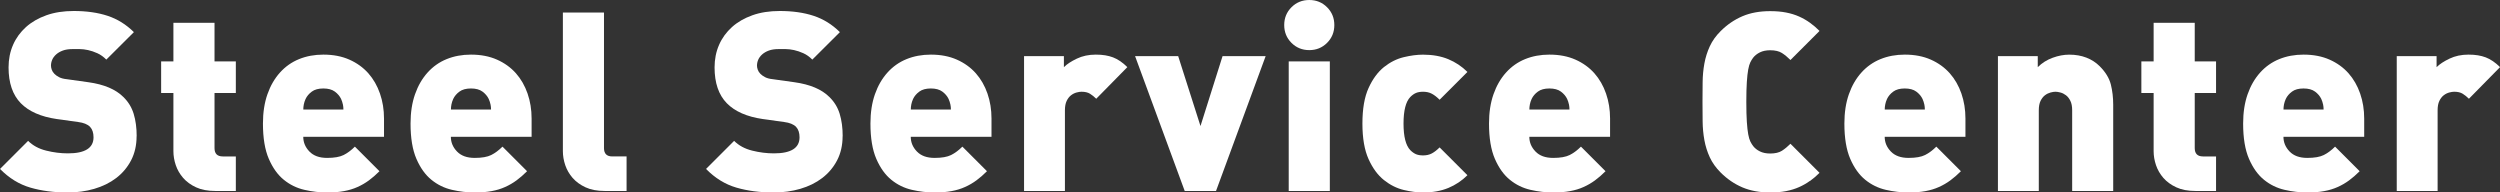 <?xml version="1.0" encoding="UTF-8"?>
<svg id="_レイヤー_2" data-name="レイヤー 2" xmlns="http://www.w3.org/2000/svg" viewBox="0 0 727.33 56">
  <rect x="0" y="0" width="727.33" height="56" fill="#333333" stroke="none"/>
  <defs>
    <style>
      .cls-1 {
        fill: #fff;
      }
    </style>
  </defs>
  <g id="_レイヤー_6" data-name="レイヤー 6">
    <g>
      <path class="cls-1" d="M39.74,39.64c0,2.63-.54,4.97-1.6,7.01-1.07,2.05-2.52,3.76-4.34,5.15s-3.95,2.43-6.38,3.14c-2.43.71-5.01,1.06-7.73,1.06-3.99,0-7.61-.47-10.86-1.42-3.26-.95-6.2-2.76-8.82-5.43l8.17-8.17c1.36,1.36,3.11,2.31,5.25,2.84,2.14.54,4.25.8,6.34.8,4.96,0,7.44-1.56,7.44-4.67,0-1.31-.34-2.33-1.02-3.06-.73-.73-1.87-1.19-3.43-1.39l-6.27-.87c-4.62-.68-8.09-2.21-10.43-4.59-2.38-2.43-3.57-5.91-3.57-10.43,0-2.38.44-4.57,1.31-6.56.87-1.99,2.13-3.72,3.76-5.18,1.63-1.46,3.61-2.6,5.94-3.43,2.33-.83,4.98-1.24,7.95-1.24,3.74,0,7.04.47,9.88,1.41,2.84.94,5.38,2.52,7.62,4.74l-8.02,7.99c-.83-.83-1.7-1.45-2.62-1.86-.92-.41-1.82-.72-2.7-.91-.88-.19-1.7-.29-2.48-.29h-2.04c-1.12,0-2.07.15-2.84.44-.78.29-1.42.67-1.93,1.13-.51.46-.89.97-1.13,1.53-.24.56-.36,1.13-.36,1.72,0,.34.07.73.22,1.17.15.44.41.85.8,1.24.34.34.79.66,1.35.95.56.29,1.3.49,2.22.58l6.27.88c4.57.63,7.97,2.07,10.21,4.31,1.41,1.37,2.41,3,2.99,4.89.58,1.9.87,4.07.87,6.5Z"/>
      <path class="cls-1" d="M62.63,55.56c-2.19,0-4.05-.35-5.58-1.06-1.53-.7-2.78-1.62-3.76-2.73-.97-1.12-1.69-2.36-2.15-3.72-.46-1.36-.69-2.72-.69-4.08v-16.92h-3.57v-9.19h3.57V6.64h11.96v11.23h6.2v9.19h-6.2v16.04c0,1.6.8,2.41,2.41,2.41h3.79v10.06h-5.98Z"/>
      <path class="cls-1" d="M88.23,39.81c0,1.6.59,3.03,1.79,4.27,1.19,1.24,2.9,1.86,5.14,1.86,2.09,0,3.69-.28,4.81-.84,1.12-.56,2.21-1.37,3.28-2.44l7.15,7.15c-1.02,1.02-2.04,1.91-3.06,2.66-1.02.75-2.13,1.4-3.32,1.93-1.19.54-2.5.94-3.94,1.2-1.43.27-3.07.4-4.92.4-2.19,0-4.39-.26-6.6-.77-2.21-.51-4.21-1.48-5.98-2.92-1.77-1.43-3.23-3.46-4.37-6.09-1.14-2.62-1.71-6.05-1.71-10.28,0-3.21.44-6.05,1.31-8.53.87-2.48,2.09-4.58,3.65-6.31,1.56-1.73,3.4-3.03,5.54-3.9,2.14-.87,4.5-1.31,7.07-1.31,2.87,0,5.4.49,7.58,1.46,2.19.97,4.02,2.3,5.51,3.97,1.48,1.68,2.61,3.65,3.39,5.91.78,2.26,1.17,4.68,1.17,7.26v5.32h-23.48ZM99.75,30.37c-.1-.51-.27-1.03-.51-1.57-.39-.83-1-1.54-1.82-2.15-.83-.61-1.94-.91-3.35-.91s-2.53.3-3.35.91c-.83.61-1.43,1.32-1.82,2.15-.24.54-.41,1.06-.51,1.57-.1.51-.15,1.01-.15,1.49h11.67c0-.49-.05-.98-.15-1.49Z"/>
      <path class="cls-1" d="M131.17,39.81c0,1.6.59,3.03,1.79,4.27,1.19,1.24,2.9,1.86,5.14,1.86,2.09,0,3.69-.28,4.81-.84,1.12-.56,2.21-1.37,3.28-2.44l7.15,7.15c-1.02,1.02-2.04,1.91-3.06,2.66-1.02.75-2.13,1.4-3.32,1.93-1.19.54-2.5.94-3.94,1.2-1.43.27-3.07.4-4.92.4-2.19,0-4.39-.26-6.6-.77-2.21-.51-4.21-1.48-5.98-2.92-1.77-1.43-3.23-3.46-4.37-6.09-1.14-2.62-1.71-6.05-1.71-10.28,0-3.21.44-6.05,1.31-8.53.87-2.48,2.09-4.58,3.65-6.31,1.56-1.73,3.4-3.03,5.54-3.9,2.14-.87,4.5-1.31,7.07-1.31,2.87,0,5.4.49,7.58,1.46,2.19.97,4.02,2.3,5.51,3.97,1.48,1.68,2.61,3.65,3.39,5.91.78,2.26,1.17,4.68,1.17,7.26v5.32h-23.48ZM142.7,30.37c-.1-.51-.27-1.03-.51-1.57-.39-.83-1-1.54-1.82-2.15-.83-.61-1.94-.91-3.35-.91s-2.53.3-3.35.91c-.83.61-1.43,1.32-1.82,2.15-.24.54-.41,1.06-.51,1.57-.1.51-.15,1.01-.15,1.49h11.67c0-.49-.05-.98-.15-1.49Z"/>
      <path class="cls-1" d="M175.94,55.56c-2.19,0-4.05-.35-5.58-1.06-1.53-.7-2.78-1.62-3.76-2.73-.97-1.12-1.69-2.36-2.15-3.72-.46-1.36-.69-2.72-.69-4.08V3.65h11.96v39.45c0,1.6.8,2.41,2.41,2.41h4.16v10.06h-6.34Z"/>
      <path class="cls-1" d="M245.14,39.64c0,2.63-.54,4.97-1.6,7.01-1.07,2.05-2.52,3.76-4.34,5.15s-3.95,2.43-6.38,3.14c-2.43.71-5.01,1.06-7.73,1.06-3.99,0-7.61-.47-10.86-1.42-3.26-.95-6.2-2.76-8.82-5.43l8.17-8.17c1.36,1.36,3.11,2.31,5.25,2.84,2.14.54,4.25.8,6.34.8,4.96,0,7.44-1.56,7.44-4.67,0-1.31-.34-2.33-1.02-3.06-.73-.73-1.87-1.19-3.43-1.39l-6.27-.87c-4.62-.68-8.09-2.21-10.43-4.59-2.38-2.43-3.57-5.91-3.57-10.43,0-2.38.44-4.57,1.31-6.56.87-1.99,2.13-3.72,3.76-5.18,1.63-1.46,3.61-2.6,5.94-3.43,2.33-.83,4.98-1.24,7.95-1.24,3.74,0,7.04.47,9.88,1.41,2.84.94,5.38,2.52,7.62,4.74l-8.02,7.99c-.83-.83-1.7-1.45-2.62-1.86-.92-.41-1.82-.72-2.7-.91-.88-.19-1.7-.29-2.48-.29h-2.04c-1.12,0-2.07.15-2.84.44-.78.29-1.42.67-1.93,1.13-.51.46-.89.97-1.13,1.53-.24.56-.36,1.13-.36,1.72,0,.34.07.73.22,1.17.15.44.41.85.8,1.24.34.34.79.66,1.35.95.56.29,1.3.49,2.22.58l6.27.88c4.57.63,7.97,2.07,10.21,4.31,1.41,1.37,2.41,3,2.99,4.89.58,1.9.87,4.07.87,6.5Z"/>
      <path class="cls-1" d="M264.97,39.81c0,1.6.59,3.03,1.79,4.27,1.19,1.24,2.9,1.86,5.14,1.86,2.09,0,3.69-.28,4.81-.84,1.12-.56,2.21-1.37,3.28-2.44l7.15,7.15c-1.02,1.02-2.04,1.91-3.06,2.66-1.02.75-2.13,1.4-3.32,1.93-1.19.54-2.5.94-3.94,1.2-1.43.27-3.07.4-4.92.4-2.19,0-4.39-.26-6.6-.77-2.21-.51-4.21-1.48-5.98-2.92-1.77-1.43-3.23-3.46-4.37-6.09-1.14-2.62-1.71-6.05-1.71-10.28,0-3.21.44-6.05,1.31-8.53.87-2.48,2.09-4.58,3.65-6.31,1.56-1.73,3.4-3.03,5.54-3.9,2.14-.87,4.5-1.31,7.07-1.31,2.87,0,5.4.49,7.58,1.46,2.19.97,4.02,2.3,5.51,3.97,1.48,1.68,2.61,3.65,3.39,5.91.78,2.26,1.17,4.68,1.17,7.26v5.32h-23.48ZM276.49,30.37c-.1-.51-.27-1.03-.51-1.57-.39-.83-1-1.54-1.82-2.15-.83-.61-1.94-.91-3.35-.91s-2.53.3-3.35.91c-.83.61-1.43,1.32-1.82,2.15-.24.54-.41,1.06-.51,1.57-.1.51-.15,1.01-.15,1.49h11.67c0-.49-.05-.98-.15-1.49Z"/>
      <path class="cls-1" d="M318.93,28.73c-.58-.58-1.19-1.07-1.82-1.46-.63-.39-1.46-.58-2.48-.58-.39,0-.86.07-1.42.22-.56.15-1.09.41-1.6.8-.51.39-.94.94-1.28,1.64-.34.7-.51,1.62-.51,2.73v23.48h-11.89V16.33h11.59v3.21c.87-.88,2.13-1.7,3.76-2.48,1.63-.78,3.46-1.17,5.51-1.17s3.62.27,5.03.8c1.41.54,2.79,1.48,4.16,2.84l-9.04,9.19Z"/>
      <path class="cls-1" d="M353.78,55.56h-9.11l-14.44-39.23h12.54l6.49,20.34,6.42-20.34h12.54l-14.44,39.23Z"/>
      <path class="cls-1" d="M388.2,7.29c0,2.04-.7,3.77-2.11,5.18-1.41,1.41-3.14,2.11-5.18,2.11s-3.77-.7-5.18-2.11c-1.41-1.41-2.11-3.14-2.11-5.18s.7-3.77,2.11-5.18,3.14-2.11,5.18-2.11,3.77.7,5.18,2.11c1.41,1.41,2.11,3.14,2.11,5.18ZM374.93,55.56V17.86h11.96v37.7h-11.96Z"/>
      <path class="cls-1" d="M421.34,54.69c-2.11.87-4.56,1.31-7.33,1.31-1.7,0-3.57-.24-5.61-.73-2.04-.49-3.96-1.45-5.76-2.88-1.8-1.43-3.29-3.46-4.48-6.09-1.19-2.63-1.79-6.08-1.79-10.35s.59-7.73,1.79-10.35c1.19-2.62,2.69-4.65,4.48-6.09,1.8-1.43,3.72-2.39,5.76-2.88,2.04-.49,3.91-.73,5.61-.73,2.77,0,5.21.44,7.33,1.31,2.11.88,3.97,2.11,5.58,3.72l-8.09,8.09c-.78-.78-1.53-1.36-2.26-1.75-.73-.39-1.58-.58-2.55-.58-.83,0-1.52.12-2.08.36-.56.24-1.11.63-1.64,1.17-1.31,1.36-1.97,3.94-1.97,7.73s.66,6.37,1.97,7.73c.53.54,1.08.92,1.64,1.17.56.24,1.25.36,2.08.36.97,0,1.82-.19,2.55-.58.73-.39,1.48-.97,2.26-1.75l8.09,8.09c-1.6,1.6-3.46,2.84-5.58,3.72Z"/>
      <path class="cls-1" d="M444.93,39.81c0,1.6.59,3.03,1.79,4.27,1.19,1.24,2.9,1.86,5.14,1.86,2.09,0,3.69-.28,4.81-.84,1.12-.56,2.21-1.37,3.28-2.44l7.15,7.15c-1.02,1.02-2.04,1.91-3.06,2.66-1.02.75-2.13,1.4-3.32,1.93-1.19.54-2.5.94-3.94,1.2-1.43.27-3.07.4-4.92.4-2.19,0-4.39-.26-6.6-.77-2.21-.51-4.21-1.48-5.98-2.92-1.77-1.43-3.23-3.46-4.37-6.09-1.14-2.62-1.71-6.05-1.71-10.28,0-3.21.44-6.05,1.31-8.53.87-2.48,2.09-4.58,3.65-6.31,1.56-1.73,3.4-3.03,5.54-3.9,2.14-.87,4.5-1.31,7.07-1.31,2.87,0,5.4.49,7.58,1.46,2.19.97,4.02,2.3,5.51,3.97,1.48,1.68,2.61,3.65,3.39,5.91.78,2.26,1.17,4.68,1.17,7.26v5.32h-23.48ZM456.45,30.37c-.1-.51-.27-1.03-.51-1.57-.39-.83-1-1.54-1.82-2.15-.83-.61-1.94-.91-3.35-.91s-2.53.3-3.35.91c-.83.61-1.43,1.32-1.82,2.15-.24.54-.41,1.06-.51,1.57-.1.51-.15,1.01-.15,1.49h11.67c0-.49-.05-.98-.15-1.49Z"/>
      <path class="cls-1" d="M526.59,52.61c-.97.71-2.03,1.31-3.17,1.82-1.14.51-2.41.9-3.79,1.17-1.39.27-2.93.4-4.63.4-3.06,0-5.76-.5-8.09-1.49-2.33-1-4.45-2.44-6.34-4.34-1.36-1.36-2.41-2.83-3.14-4.41-.73-1.58-1.25-3.24-1.57-4.99-.32-1.75-.49-3.56-.51-5.43-.03-1.87-.04-3.78-.04-5.72s.01-3.85.04-5.72c.02-1.87.19-3.68.51-5.43.32-1.75.84-3.41,1.57-4.99.73-1.58,1.77-3.05,3.14-4.41,1.9-1.9,4.01-3.34,6.34-4.34,2.33-1,5.03-1.49,8.09-1.49,1.7,0,3.25.13,4.63.4,1.39.27,2.65.66,3.79,1.17,1.14.51,2.2,1.12,3.17,1.82.97.7,1.9,1.49,2.77,2.37l-8.46,8.46c-.83-.83-1.65-1.51-2.48-2.04-.83-.53-1.97-.8-3.43-.8-1.17,0-2.16.21-2.99.62-.83.41-1.48.94-1.97,1.57-.29.39-.56.83-.8,1.31-.24.49-.45,1.19-.62,2.11-.17.92-.3,2.13-.4,3.61-.1,1.48-.15,3.42-.15,5.8s.05,4.31.15,5.8c.1,1.48.23,2.69.4,3.61.17.92.38,1.63.62,2.11.24.49.51.92.8,1.31.49.63,1.14,1.16,1.97,1.57.83.41,1.82.62,2.99.62,1.46,0,2.6-.27,3.43-.8.83-.53,1.65-1.21,2.48-2.04l8.46,8.46c-.88.87-1.8,1.67-2.77,2.37Z"/>
      <path class="cls-1" d="M548.32,39.81c0,1.6.59,3.03,1.79,4.27,1.19,1.24,2.9,1.86,5.14,1.86,2.09,0,3.69-.28,4.81-.84,1.12-.56,2.21-1.37,3.28-2.44l7.15,7.15c-1.02,1.02-2.04,1.91-3.06,2.66-1.02.75-2.13,1.4-3.32,1.93-1.19.54-2.5.94-3.94,1.2-1.43.27-3.07.4-4.92.4-2.19,0-4.39-.26-6.6-.77-2.21-.51-4.21-1.48-5.98-2.92-1.77-1.43-3.23-3.46-4.37-6.09-1.14-2.62-1.71-6.05-1.71-10.28,0-3.21.44-6.05,1.31-8.53.87-2.48,2.09-4.58,3.65-6.31,1.56-1.73,3.4-3.03,5.54-3.9,2.14-.87,4.5-1.31,7.07-1.31,2.87,0,5.4.49,7.58,1.46,2.19.97,4.02,2.3,5.51,3.97,1.48,1.68,2.61,3.65,3.39,5.91.78,2.26,1.17,4.68,1.17,7.26v5.32h-23.48ZM559.84,30.37c-.1-.51-.27-1.03-.51-1.57-.39-.83-1-1.54-1.82-2.15-.83-.61-1.94-.91-3.35-.91s-2.53.3-3.35.91c-.83.61-1.43,1.32-1.82,2.15-.24.54-.41,1.06-.51,1.57-.1.51-.15,1.01-.15,1.49h11.67c0-.49-.05-.98-.15-1.49Z"/>
      <path class="cls-1" d="M602.86,55.56v-23.48c0-1.12-.17-2.03-.52-2.73-.34-.7-.77-1.25-1.29-1.64-.52-.39-1.05-.66-1.62-.8-.56-.15-1.04-.22-1.43-.22s-.87.07-1.43.22c-.56.15-1.1.41-1.62.8-.52.39-.94.94-1.29,1.64-.34.7-.51,1.62-.51,2.73v23.48h-11.89V16.33h11.59v3.21c1.22-1.21,2.66-2.13,4.32-2.73,1.66-.61,3.27-.91,4.83-.91,1.85,0,3.52.29,5.01.87,1.49.58,2.77,1.41,3.84,2.48,1.71,1.7,2.79,3.48,3.26,5.32.46,1.85.69,3.82.69,5.91v25.08h-11.96Z"/>
      <path class="cls-1" d="M638.74,55.56c-2.19,0-4.05-.35-5.58-1.06-1.53-.7-2.78-1.62-3.76-2.73-.97-1.12-1.69-2.36-2.15-3.72-.46-1.36-.69-2.72-.69-4.08v-16.92h-3.57v-9.19h3.57V6.64h11.96v11.23h6.2v9.19h-6.2v16.04c0,1.6.8,2.41,2.41,2.41h3.79v10.06h-5.98Z"/>
      <path class="cls-1" d="M664.33,39.81c0,1.6.59,3.03,1.79,4.27,1.19,1.24,2.9,1.86,5.14,1.86,2.09,0,3.69-.28,4.81-.84,1.12-.56,2.21-1.37,3.28-2.44l7.15,7.15c-1.02,1.02-2.04,1.91-3.06,2.66-1.02.75-2.13,1.4-3.32,1.93-1.19.54-2.5.94-3.94,1.2-1.43.27-3.07.4-4.92.4-2.19,0-4.39-.26-6.6-.77-2.21-.51-4.21-1.48-5.98-2.92-1.77-1.43-3.23-3.46-4.37-6.09-1.14-2.62-1.71-6.05-1.71-10.28,0-3.21.44-6.05,1.31-8.53.87-2.48,2.09-4.58,3.65-6.31,1.56-1.73,3.4-3.03,5.54-3.9,2.14-.87,4.5-1.31,7.07-1.31,2.87,0,5.4.49,7.58,1.46,2.19.97,4.02,2.3,5.51,3.97,1.48,1.68,2.61,3.65,3.39,5.91.78,2.26,1.17,4.68,1.17,7.26v5.32h-23.48ZM675.85,30.37c-.1-.51-.27-1.03-.51-1.57-.39-.83-1-1.54-1.82-2.15-.83-.61-1.94-.91-3.35-.91s-2.53.3-3.35.91c-.83.61-1.43,1.32-1.82,2.15-.24.54-.41,1.06-.51,1.57-.1.51-.15,1.01-.15,1.49h11.67c0-.49-.05-.98-.15-1.49Z"/>
      <path class="cls-1" d="M718.29,28.73c-.58-.58-1.19-1.07-1.82-1.46-.63-.39-1.46-.58-2.48-.58-.39,0-.86.07-1.42.22-.56.15-1.09.41-1.6.8-.51.39-.94.94-1.28,1.64-.34.7-.51,1.62-.51,2.73v23.48h-11.89V16.33h11.59v3.21c.87-.88,2.13-1.7,3.76-2.48,1.63-.78,3.46-1.17,5.51-1.17s3.62.27,5.03.8c1.41.54,2.79,1.48,4.16,2.84l-9.04,9.19Z"/>
    </g>
  </g>
</svg>
